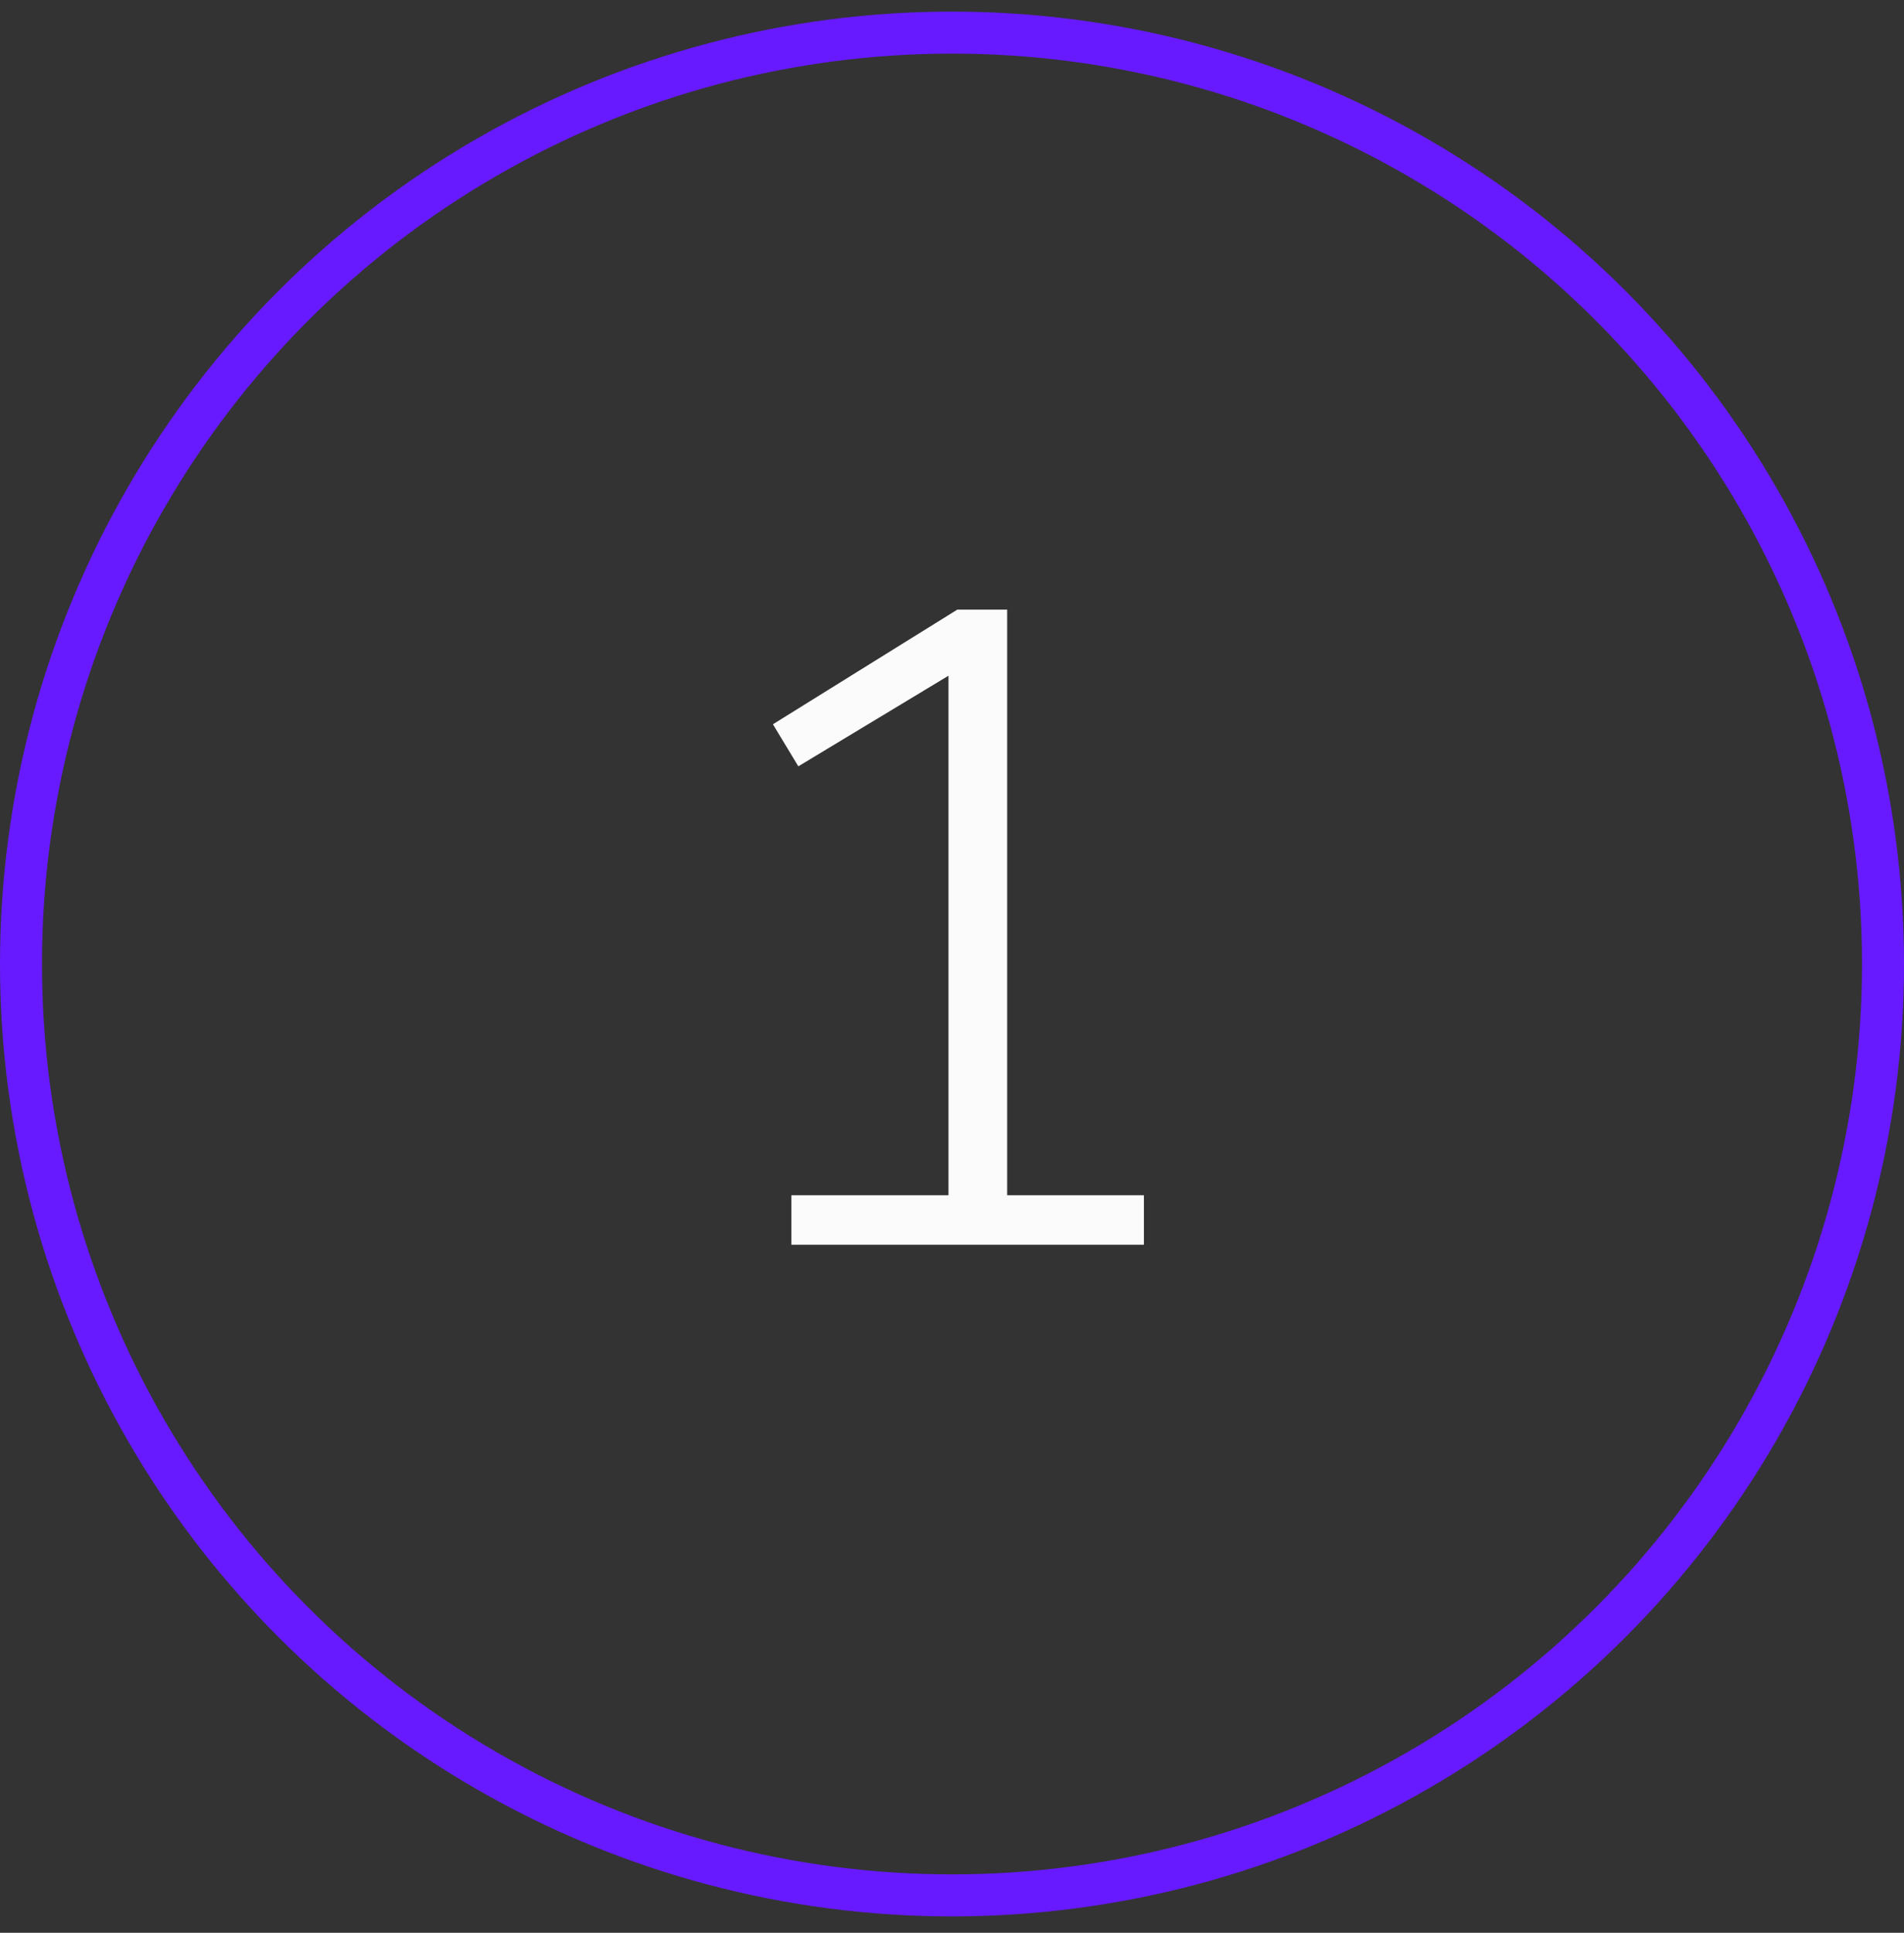<svg width="68" height="69" viewBox="0 0 68 69" fill="none" xmlns="http://www.w3.org/2000/svg">
<rect x="0" y="0" width="68" height="69" fill="#333333" stroke="none"/>
<circle cx="34" cy="34.414" r="33.25" stroke="#671AFF" stroke-width="1.5"/>
<g clip-path="url(#clip0_36153_2189)">
<path d="M35.97 21.764V43.775H33.874V24.123L28.512 27.357L27.604 25.856L34.188 21.764H35.97ZM40.854 42.669V44.435H28.264V42.669H40.854Z" fill="#FBFBFB"/>
</g>
<defs>
<clipPath id="clip0_36153_2189">
<rect width="34" height="34" fill="white" transform="translate(17 17.074)"/>
</clipPath>
</defs>
</svg>
